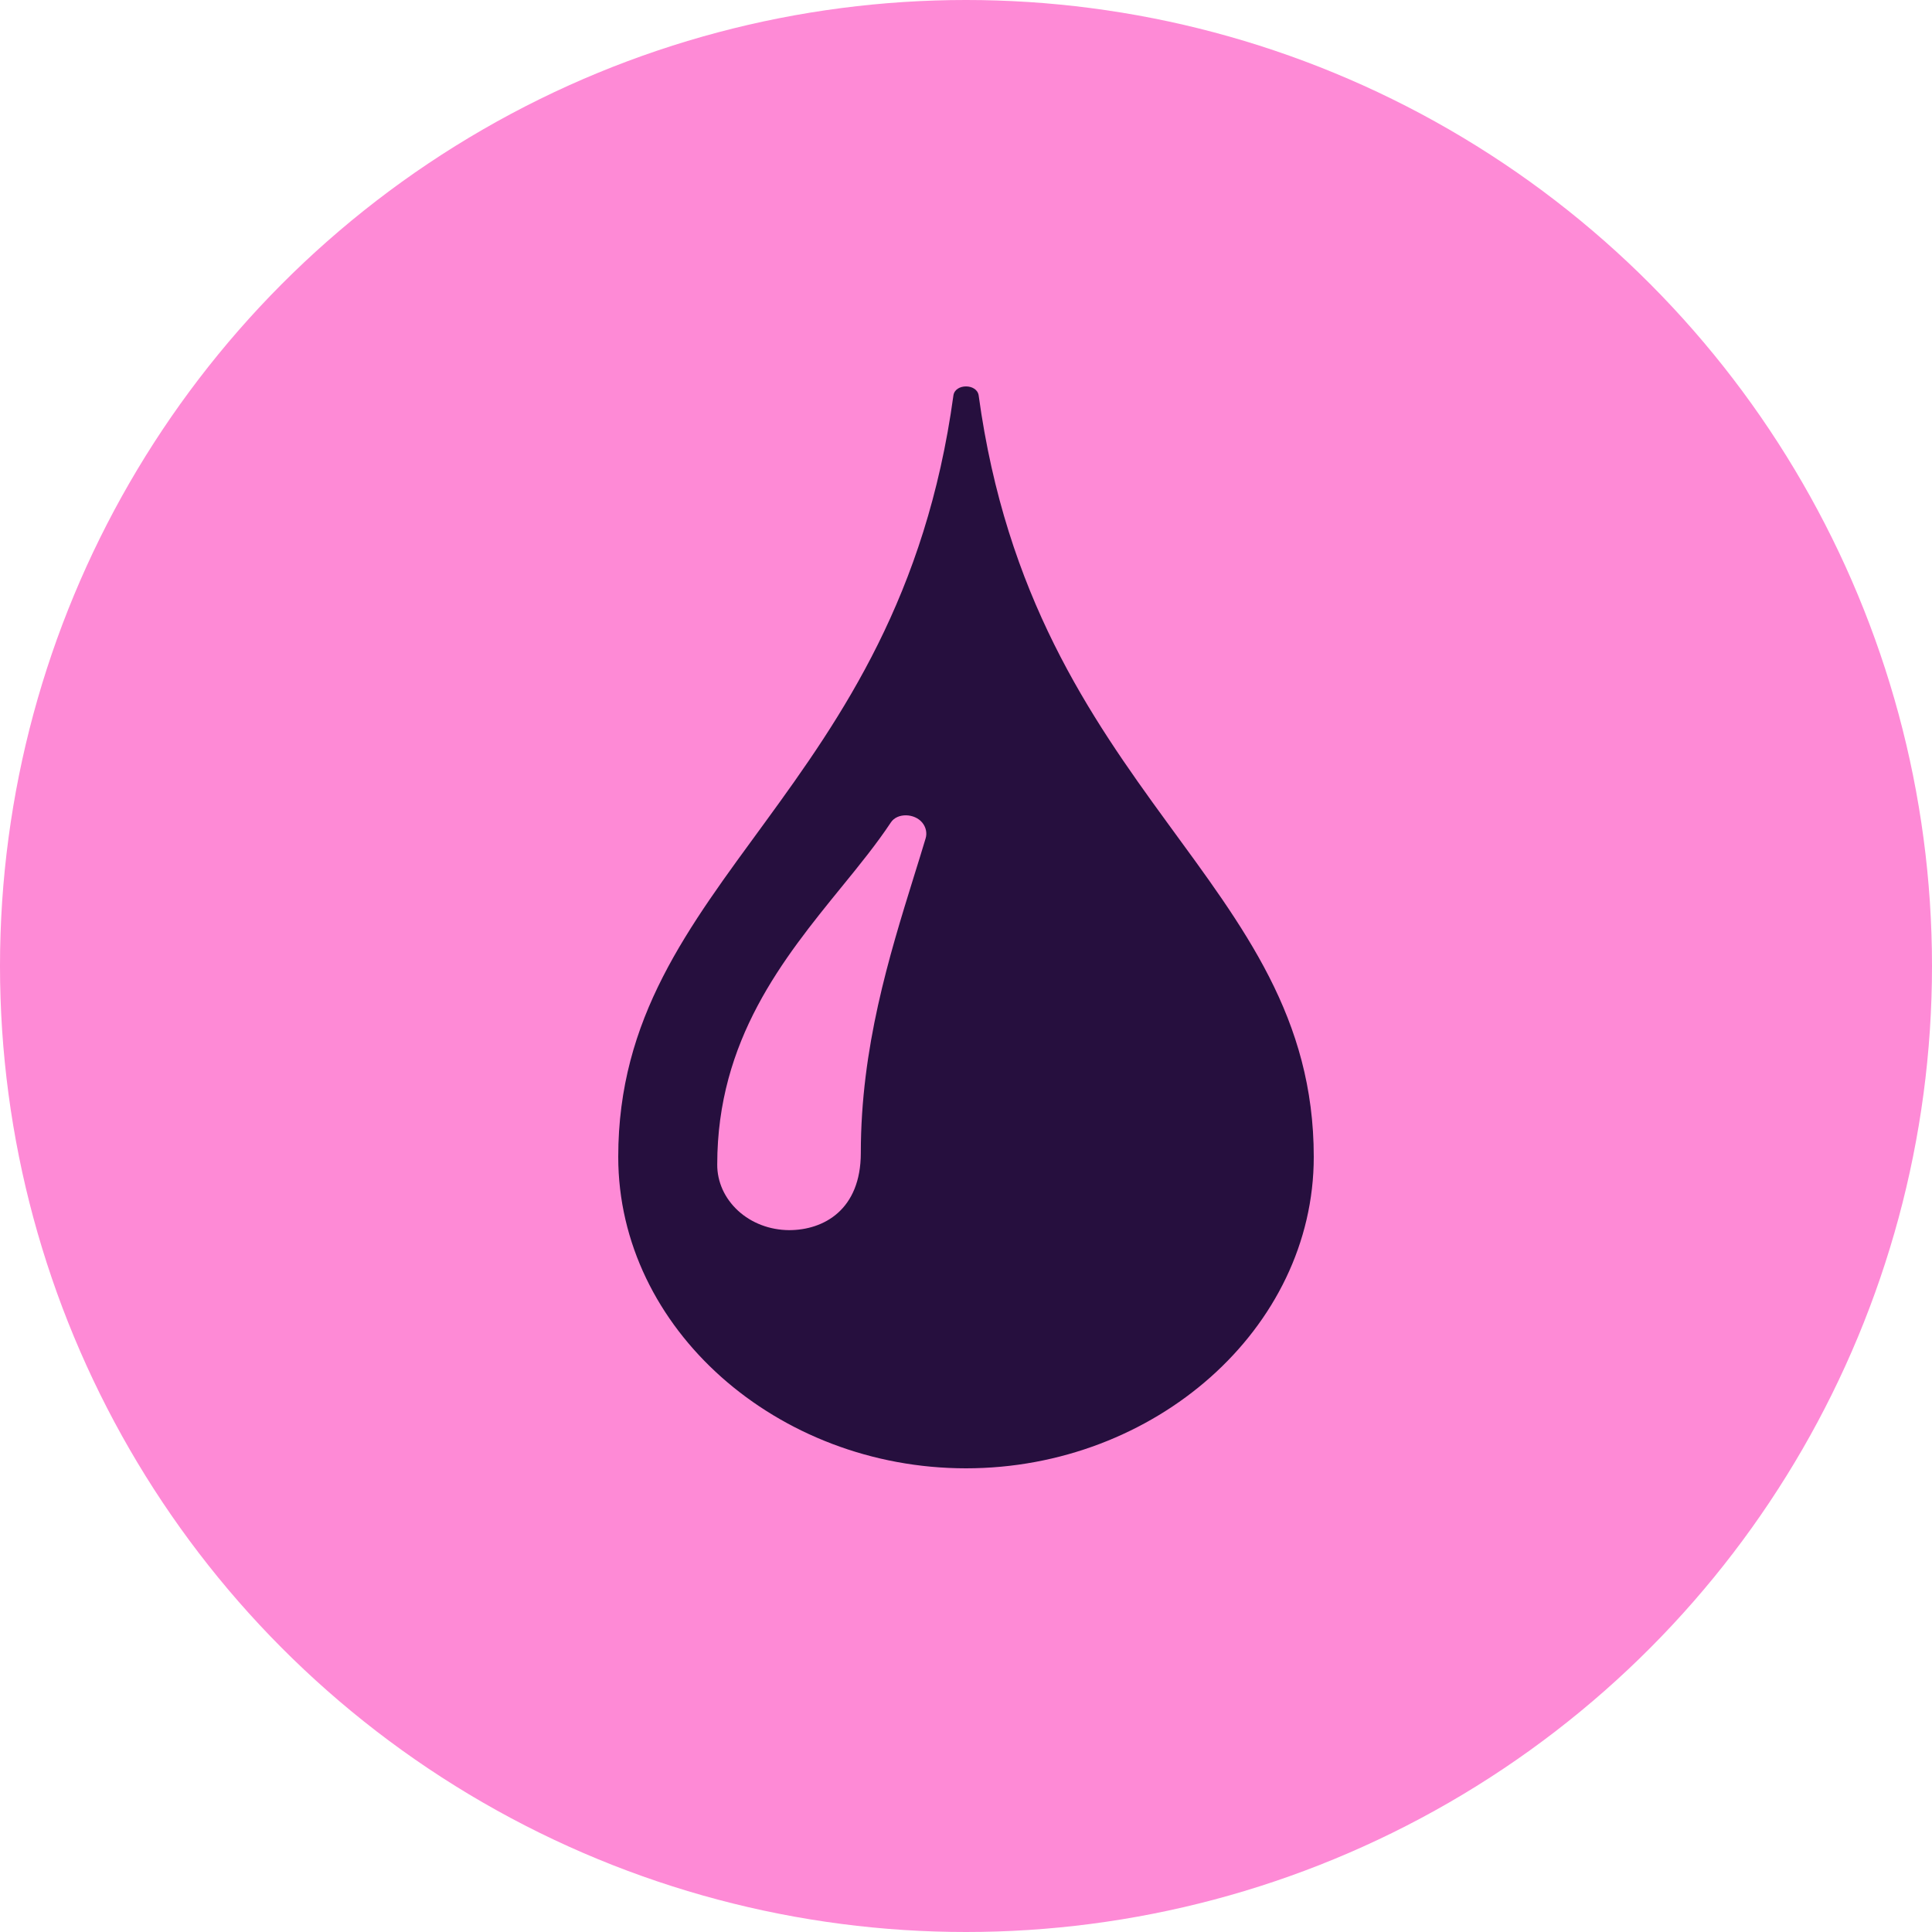 <svg width="25" height="25" viewBox="0 0 25 25" fill="none" xmlns="http://www.w3.org/2000/svg">
<circle cx="12.5" cy="12.5" r="12.5" fill="#FE8AD6"/>
<path d="M12.664 5.118C12.642 4.961 12.358 4.961 12.337 5.118C11.628 10.3 8 11.368 8 14.97C8 17.196 10.06 19 12.5 19C14.94 19 17 17.195 17 14.97C17 11.368 13.373 10.3 12.664 5.118ZM11.978 10.847C11.931 11.006 11.879 11.17 11.826 11.341C11.504 12.379 11.139 13.557 11.139 14.918C11.139 15.656 10.658 15.918 10.21 15.918C10.087 15.917 9.966 15.895 9.853 15.852C9.74 15.809 9.637 15.746 9.551 15.667C9.465 15.588 9.397 15.495 9.35 15.392C9.304 15.289 9.28 15.179 9.281 15.068C9.281 13.458 10.134 12.407 10.888 11.48C11.125 11.19 11.347 10.915 11.528 10.642C11.611 10.516 11.834 10.522 11.935 10.646C11.982 10.704 11.998 10.779 11.978 10.847Z" fill="#260F3E"/>
</svg>
